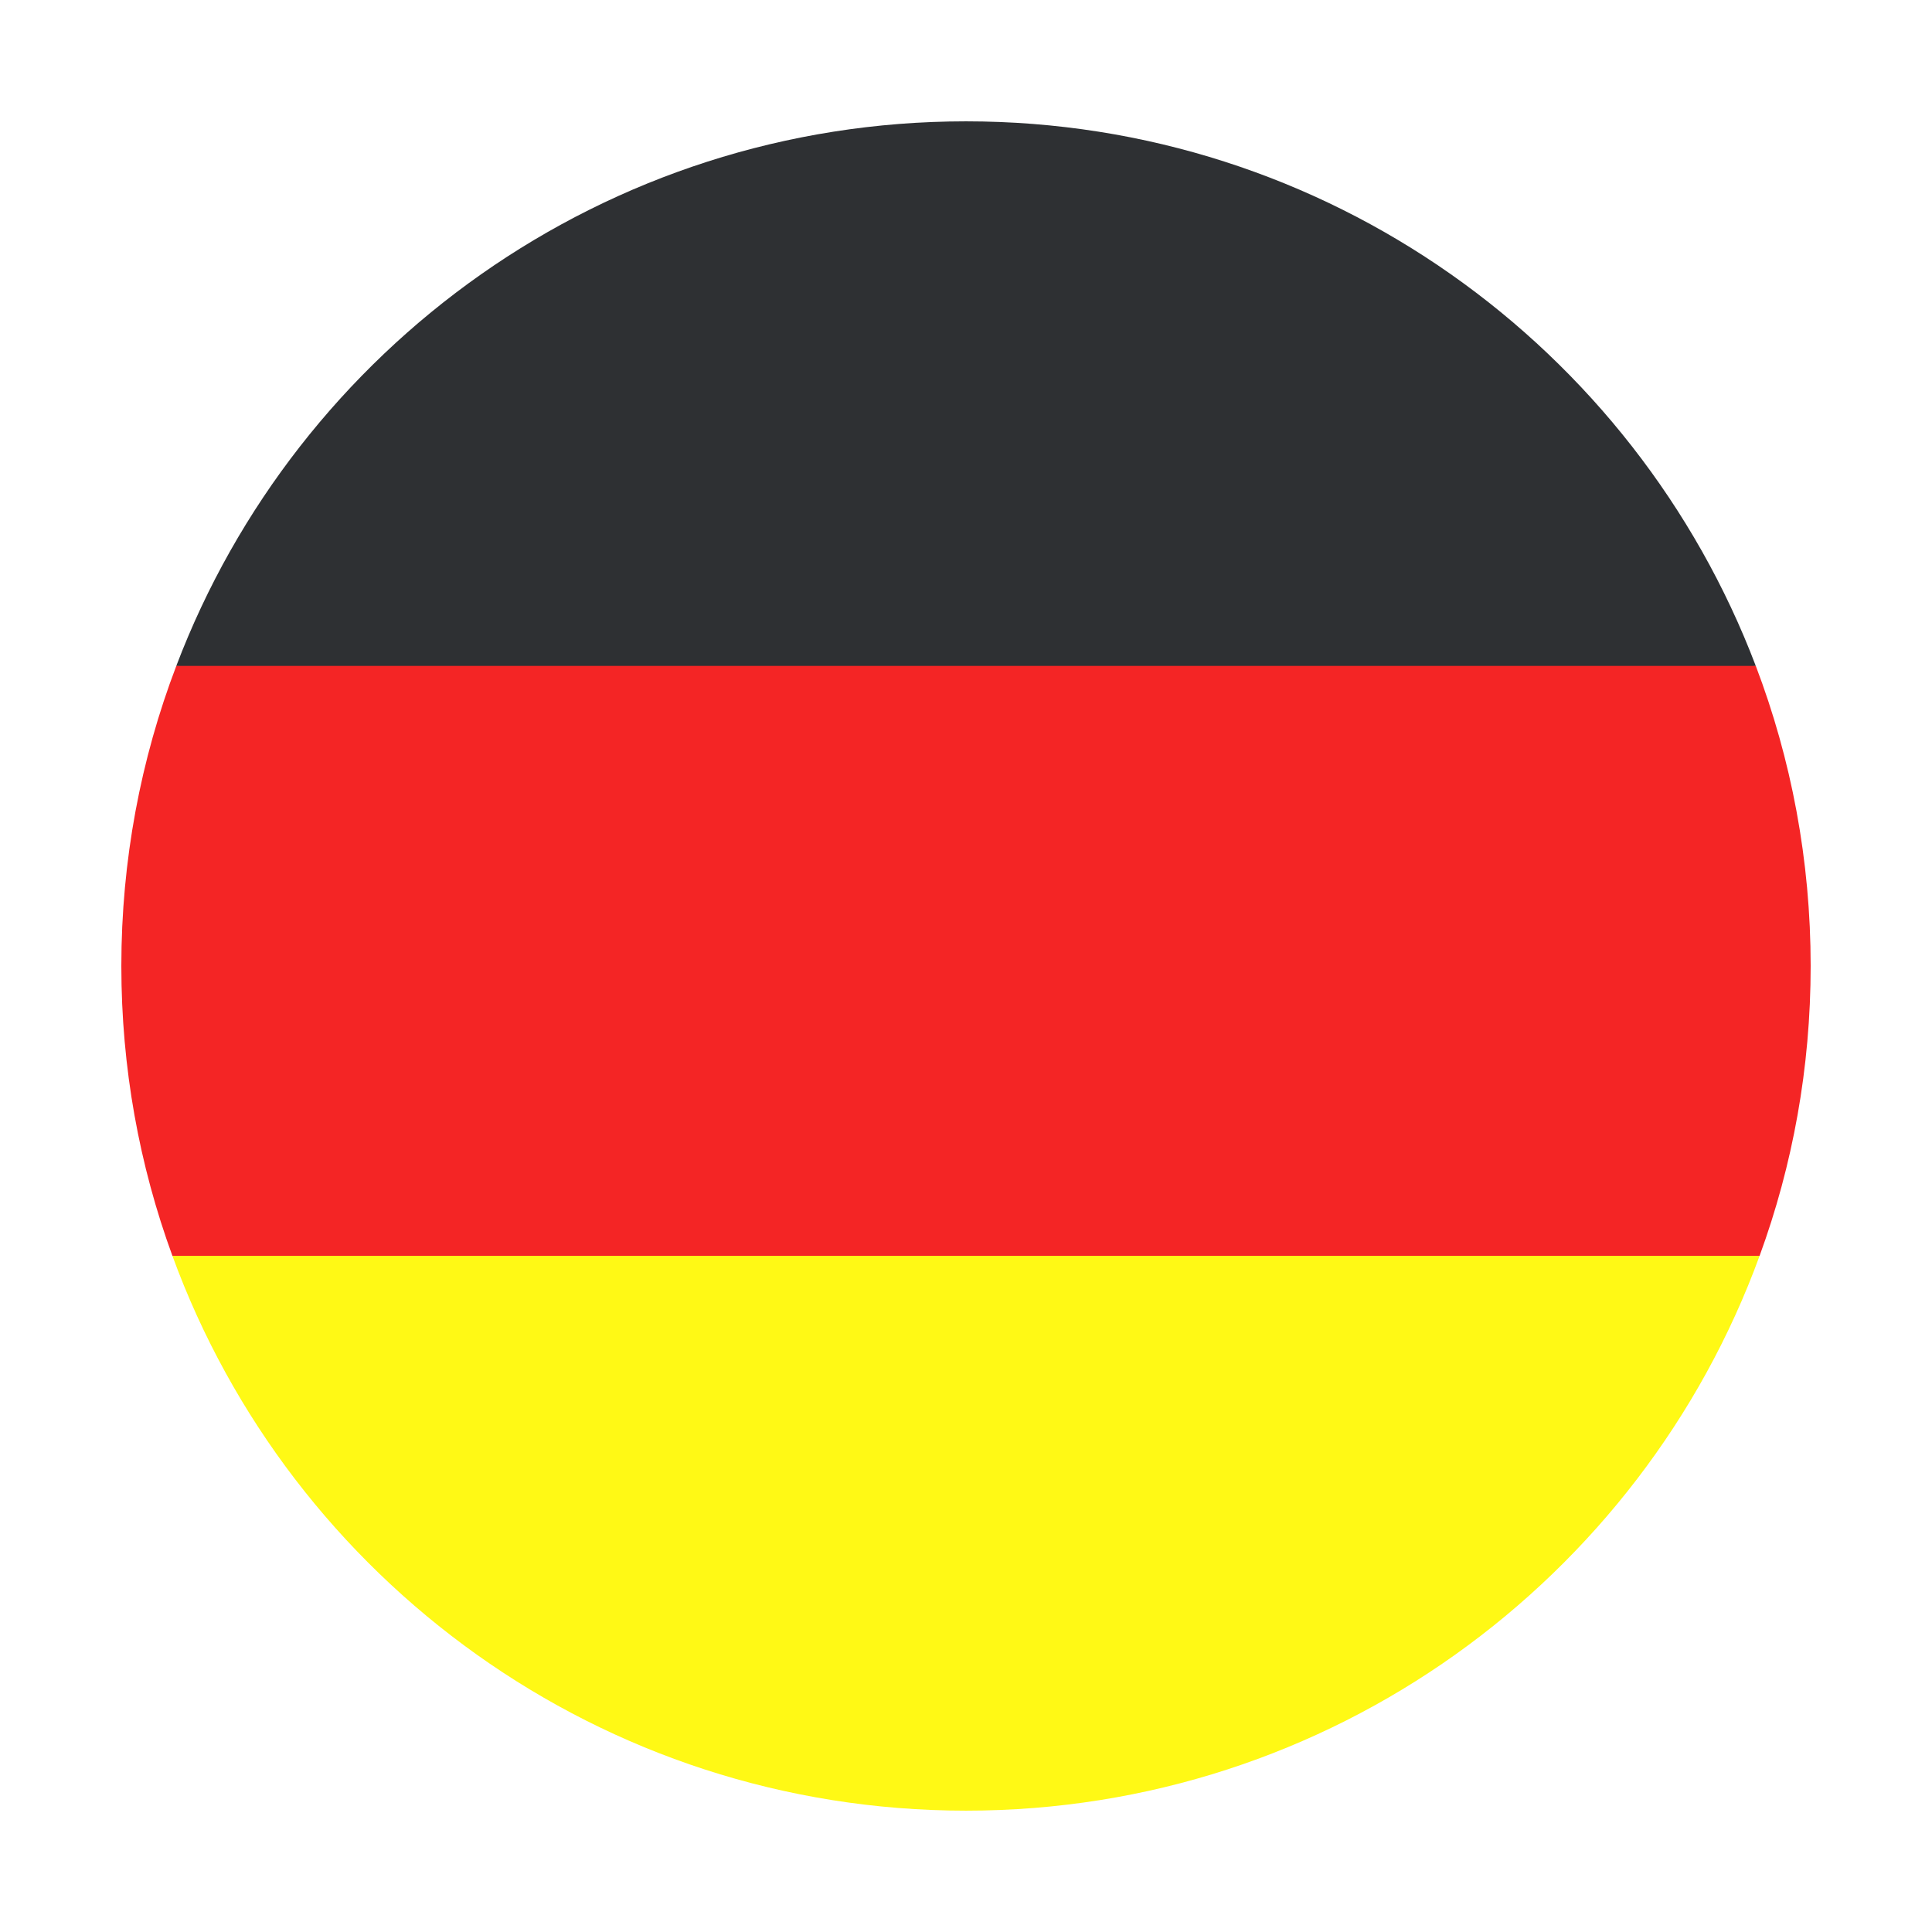 <svg xmlns="http://www.w3.org/2000/svg" viewBox="0 0 512 512" id="germany"><path fill="#f42525" d="M479.844,255.99c0,26.995-4.77,52.861-13.537,76.828l-201.926,35.208L45.693,332.818    c-8.767-23.967-13.537-49.833-13.537-76.828c0-28.004,5.146-54.821,14.566-79.52l224.587-34.06l193.99,34.06    C474.699,201.169,479.844,227.986,479.844,255.99z"></path><path fill="#2e3033" d="M465.298,176.47H46.722C78.763,92.102,160.38,32.156,256.01,32.156S433.237,92.102,465.298,176.47    z"></path><path fill="#fff915" d="M466.308,332.818c-31.329,85.793-113.659,147.026-210.298,147.026    c-96.639,0-178.969-61.233-210.317-147.026H466.308z"></path></svg>